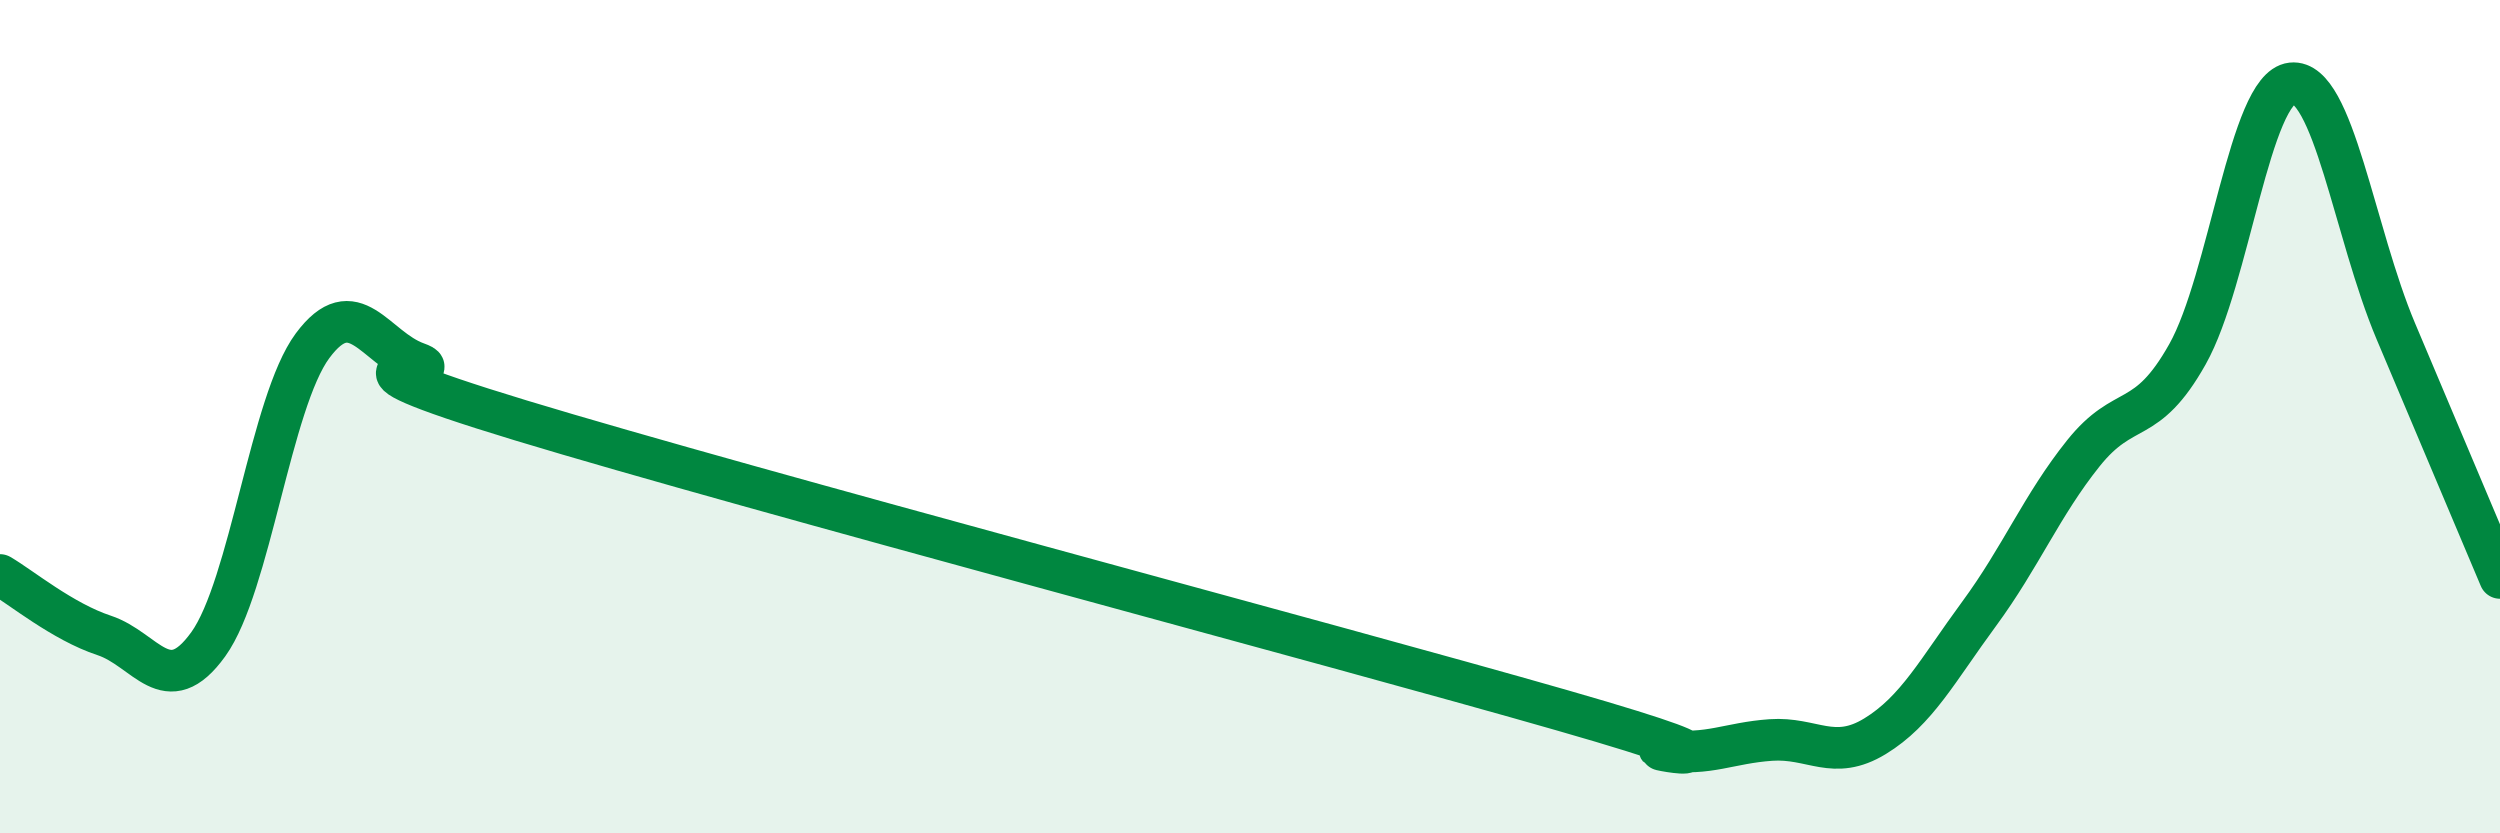 
    <svg width="60" height="20" viewBox="0 0 60 20" xmlns="http://www.w3.org/2000/svg">
      <path
        d="M 0,13.8 C 0.5,14.09 1.5,14.92 2.5,15.25 C 3.5,15.58 4,16.85 5,15.46 C 6,14.07 6.5,9.65 7.5,8.3 C 8.5,6.95 9,8.35 10,8.71 C 11,9.07 7,8.42 12.5,10.09 C 18,11.76 32,15.47 37.5,17.05 C 43,18.63 39,17.86 40,18 C 41,18.14 41.5,17.83 42.5,17.76 C 43.5,17.69 44,18.28 45,17.67 C 46,17.06 46.5,16.09 47.5,14.73 C 48.5,13.37 49,12.13 50,10.88 C 51,9.63 51.5,10.28 52.5,8.5 C 53.5,6.72 54,2.11 55,2 C 56,1.89 56.5,5.58 57.5,7.95 C 58.5,10.32 59.5,12.69 60,13.87L60 20L0 20Z"
        fill="#008740"
        opacity="0.1"
        stroke-linecap="round"
        stroke-linejoin="round"
      />
      <path
        d="M 0,13.8 C 0.5,14.09 1.5,14.92 2.5,15.25 C 3.5,15.58 4,16.85 5,15.46 C 6,14.07 6.5,9.65 7.5,8.3 C 8.5,6.95 9,8.35 10,8.71 C 11,9.07 7,8.42 12.5,10.09 C 18,11.76 32,15.47 37.5,17.05 C 43,18.63 39,17.86 40,18 C 41,18.14 41.5,17.83 42.5,17.76 C 43.5,17.69 44,18.28 45,17.67 C 46,17.06 46.5,16.09 47.5,14.73 C 48.5,13.37 49,12.13 50,10.88 C 51,9.63 51.5,10.28 52.5,8.5 C 53.5,6.72 54,2.11 55,2 C 56,1.89 56.5,5.58 57.5,7.95 C 58.5,10.32 59.5,12.69 60,13.87"
        stroke="#008740"
        stroke-width="1"
        fill="none"
        stroke-linecap="round"
        stroke-linejoin="round"
      />
    </svg>
  